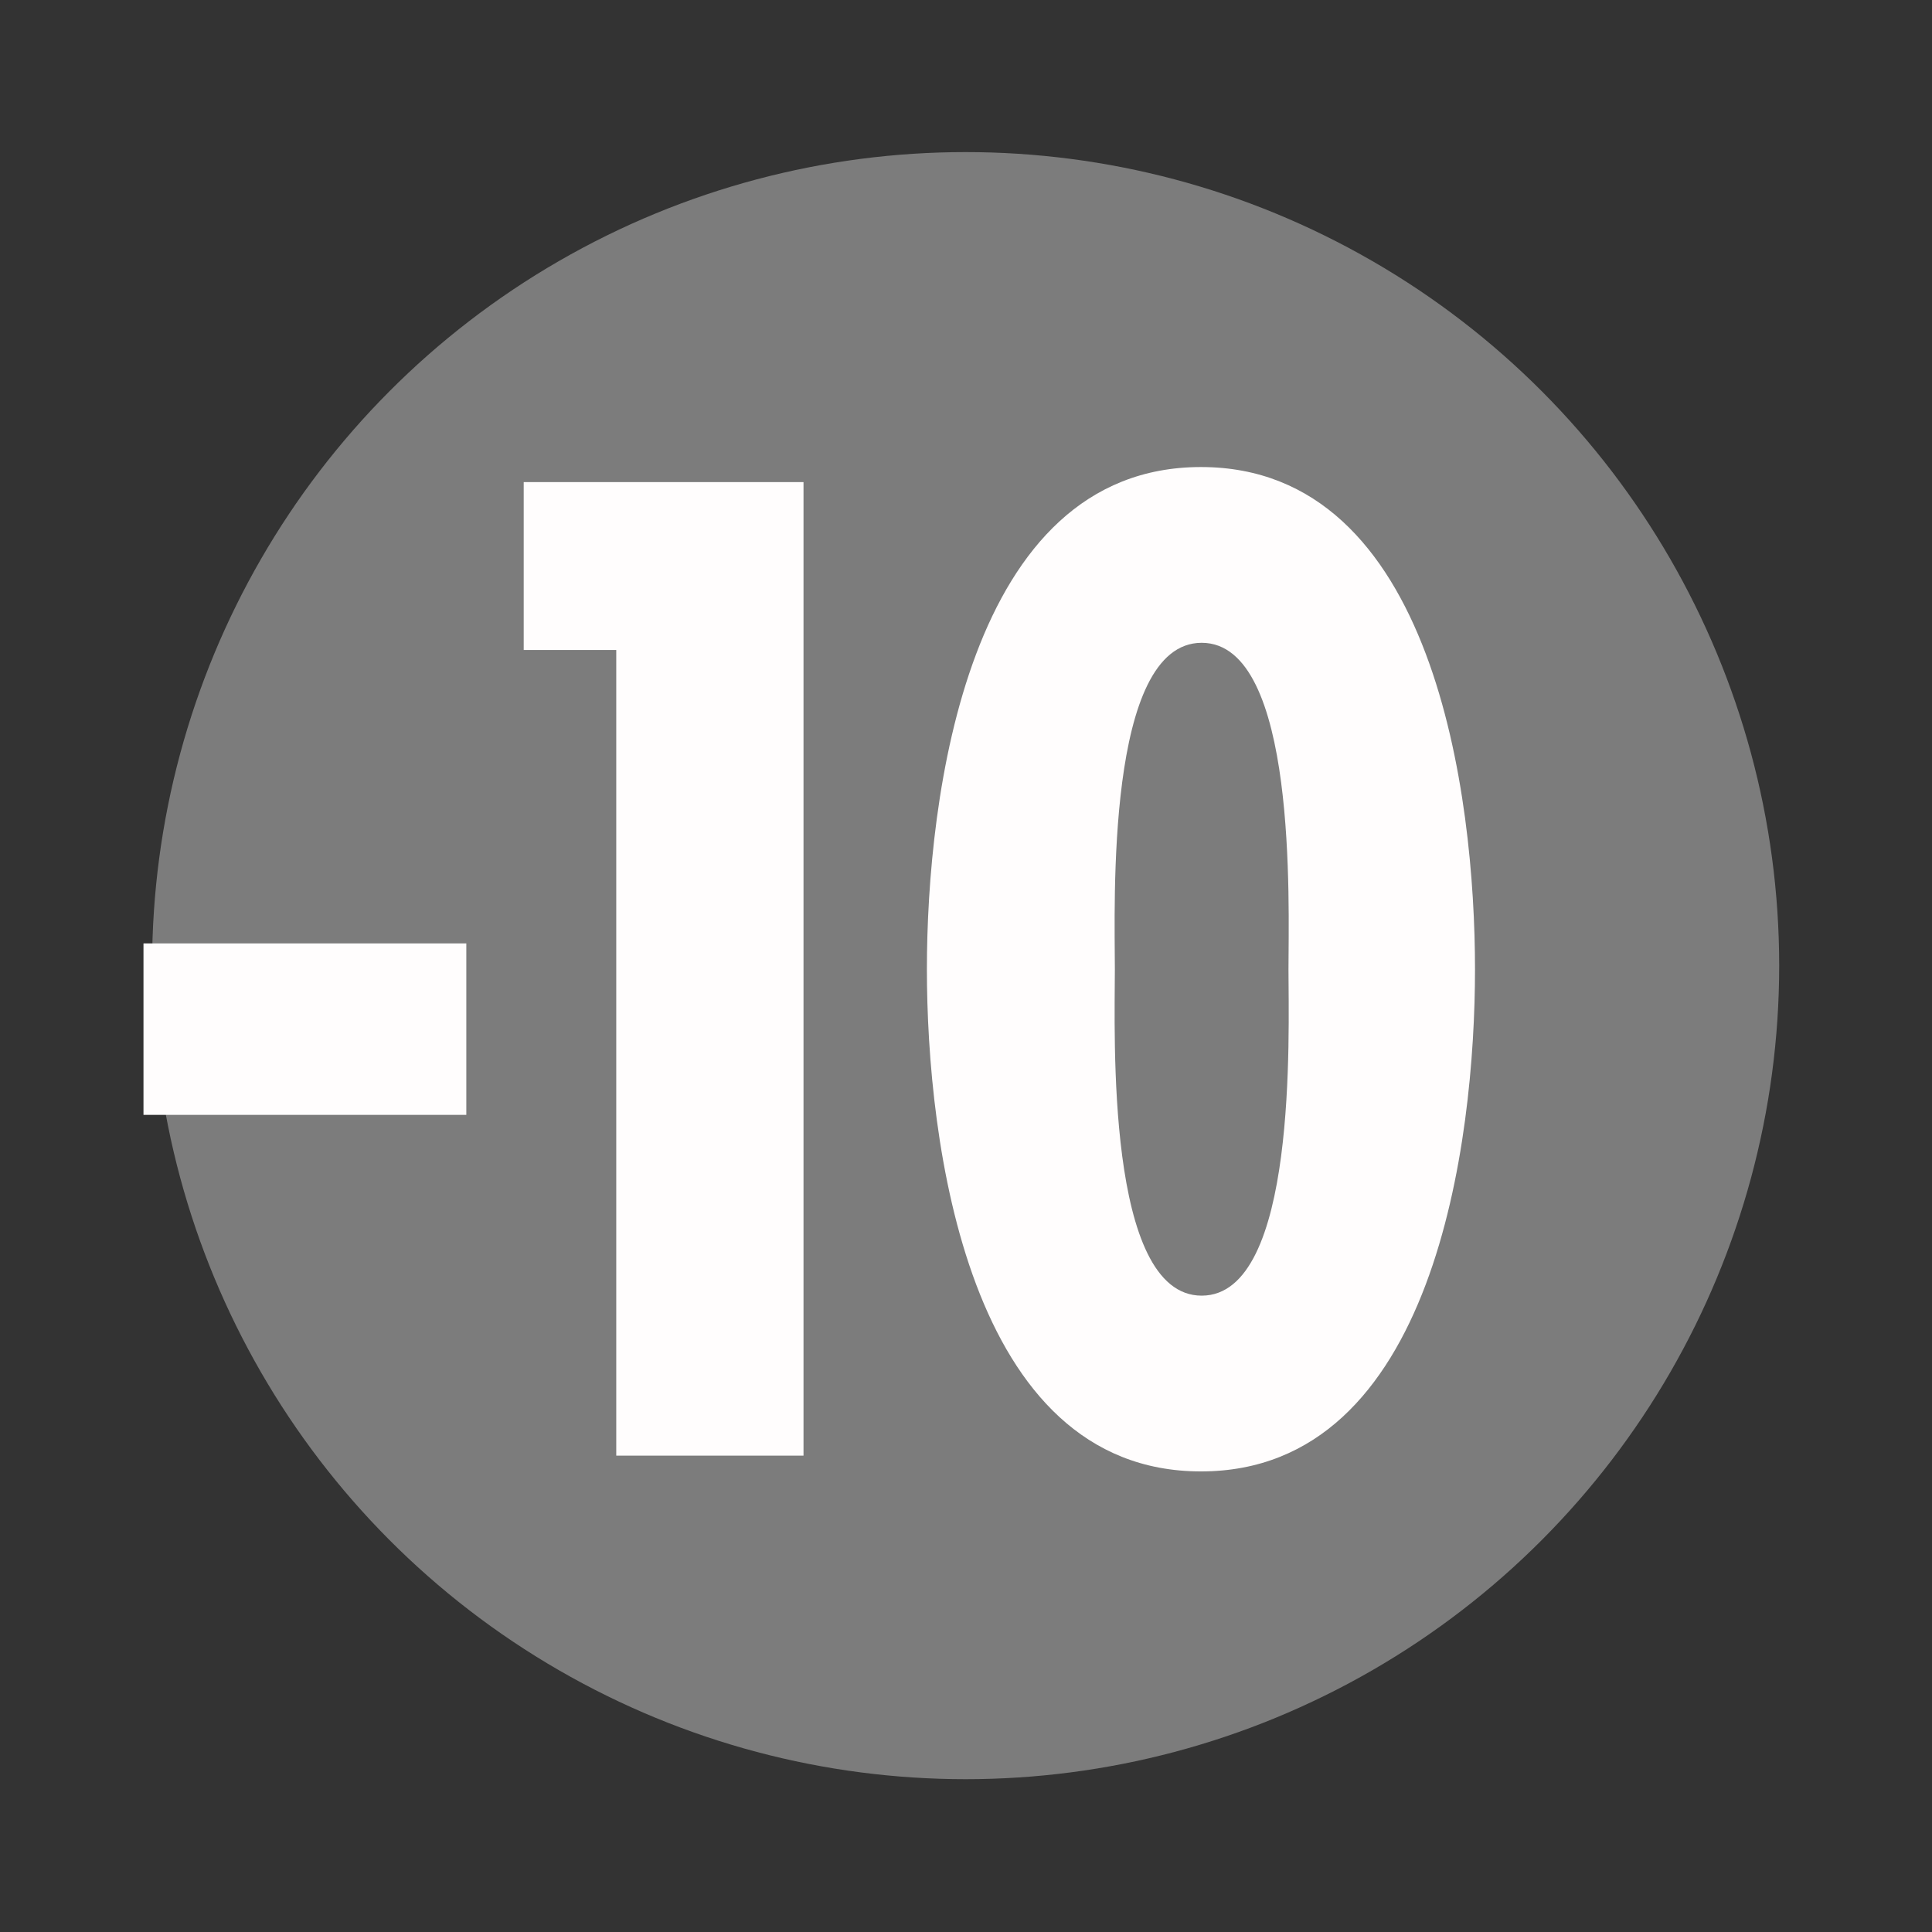 <?xml version="1.0" encoding="utf-8"?>
<!-- Generator: Adobe Illustrator 19.2.1, SVG Export Plug-In . SVG Version: 6.00 Build 0)  -->
<svg version="1.1" id="Calque_1" xmlns="http://www.w3.org/2000/svg" xmlns:xlink="http://www.w3.org/1999/xlink" x="0px" y="0px"
	 viewBox="0 0 269.3 269.3" style="enable-background:new 0 0 269.3 269.3;" xml:space="preserve">
<rect x="0" y="0" width="269.3" height="269.3" fill="#333333" stroke="none"/>
<style type="text/css">
	.st0{fill:#7C7C7C;}
	.st1{fill:#FFFDFD;}
</style>
<circle class="st0" cx="134.6" cy="134.6" r="113.4"/>
<g>
	<path class="st1" d="M65,131.5v23.9H20v-23.9H65z"/>
	<path class="st1" d="M112,67.2v135.7H85.9V90.6H73V67.2H112z"/>
	<path class="st1" d="M205.6,135.1c0,23.9-5.6,70-38.2,70s-38.2-46.1-38.2-70c0-23.9,5.6-70,38.2-70S205.6,111.1,205.6,135.1z
		 M155.4,135.1c0,8.8-1.3,45.5,12.1,45.5s12.1-36.7,12.1-45.5s1.3-45.5-12.1-45.5S155.4,126.2,155.4,135.1z"/>
</g>
</svg>
